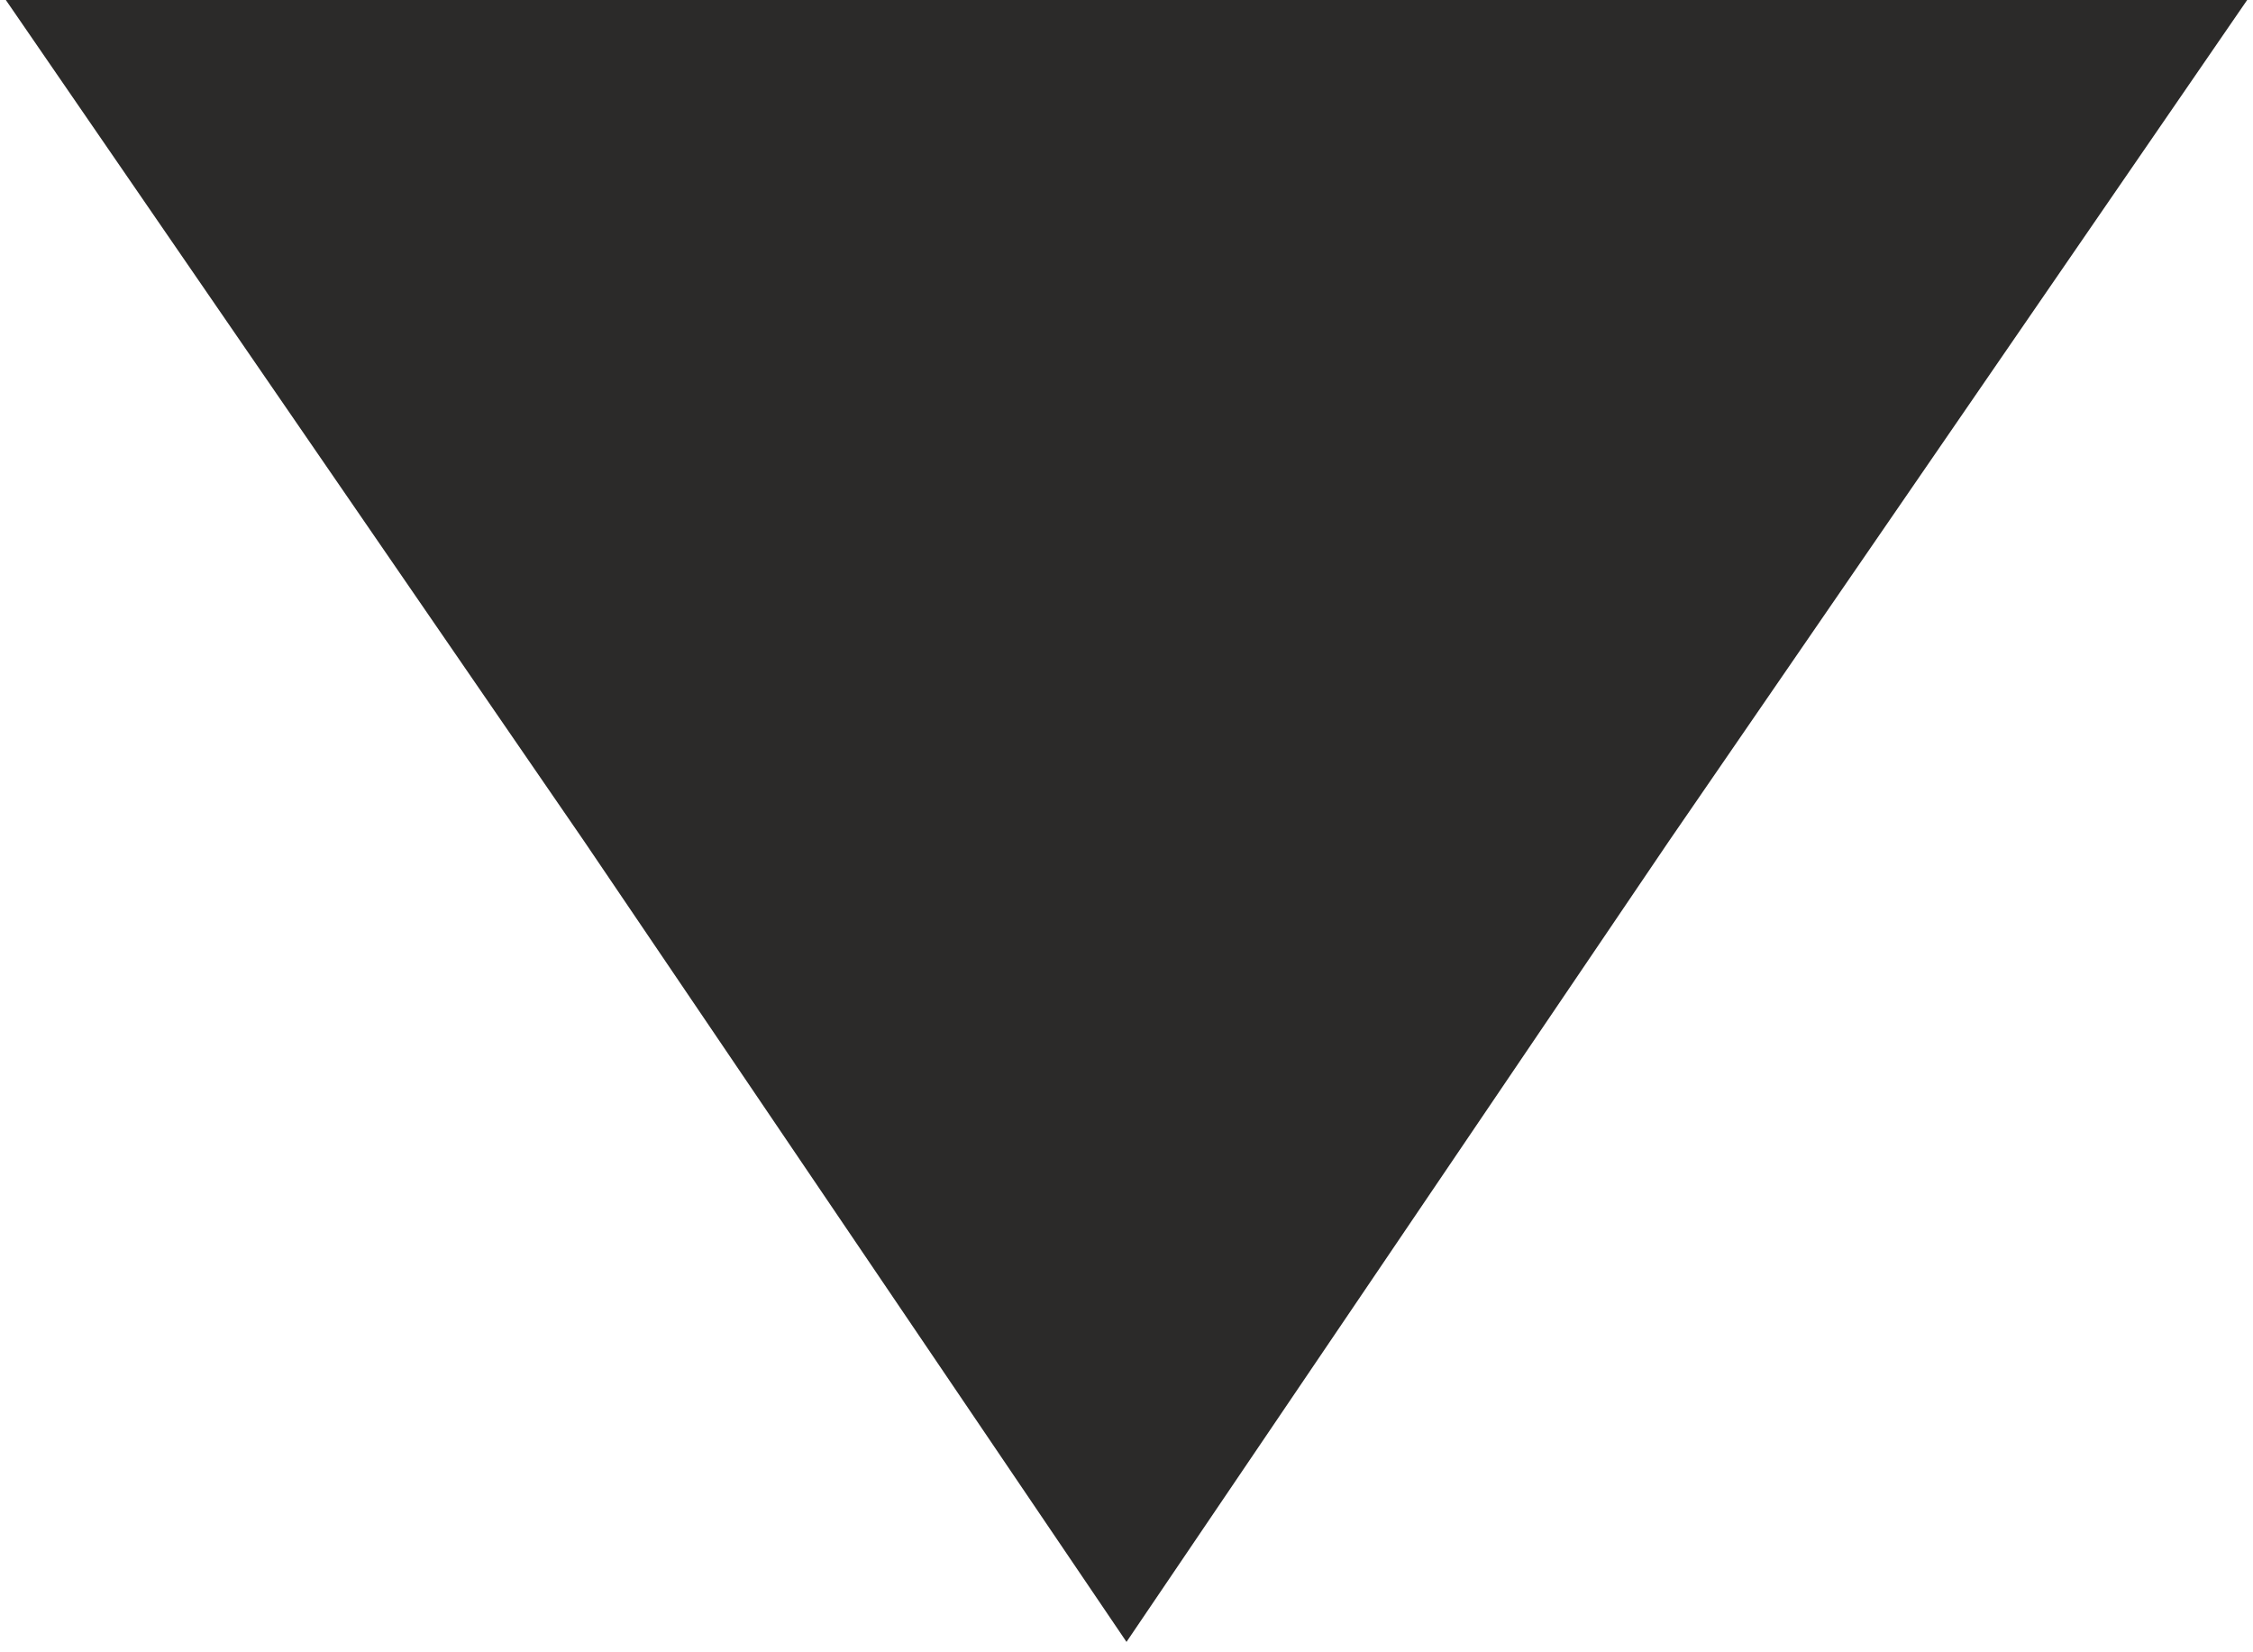 <?xml version="1.0" encoding="UTF-8"?>
<svg xmlns="http://www.w3.org/2000/svg" xmlns:xlink="http://www.w3.org/1999/xlink" xmlns:xodm="http://www.corel.com/coreldraw/odm/2003" xml:space="preserve" width="45px" height="33px" version="1.1" style="shape-rendering:geometricPrecision; text-rendering:geometricPrecision; image-rendering:optimizeQuality; fill-rule:evenodd; clip-rule:evenodd" viewBox="0 0 0.94 0.69">
 <defs>
  <style type="text/css">
   
    .str0 {stroke:#2B2A29;stroke-width:0.04;stroke-miterlimit:22.926}
    .fil0 {fill:#2B2A29}
   
  </style>
 </defs>
 <g id="Ebene_x0020_1">
  <polygon class="fil0 str0" points="0.47,0.65 0.68,0.34 0.9,0.02 0.47,0.02 0.04,0.02 0.26,0.34 "></polygon>
 </g>
</svg>
